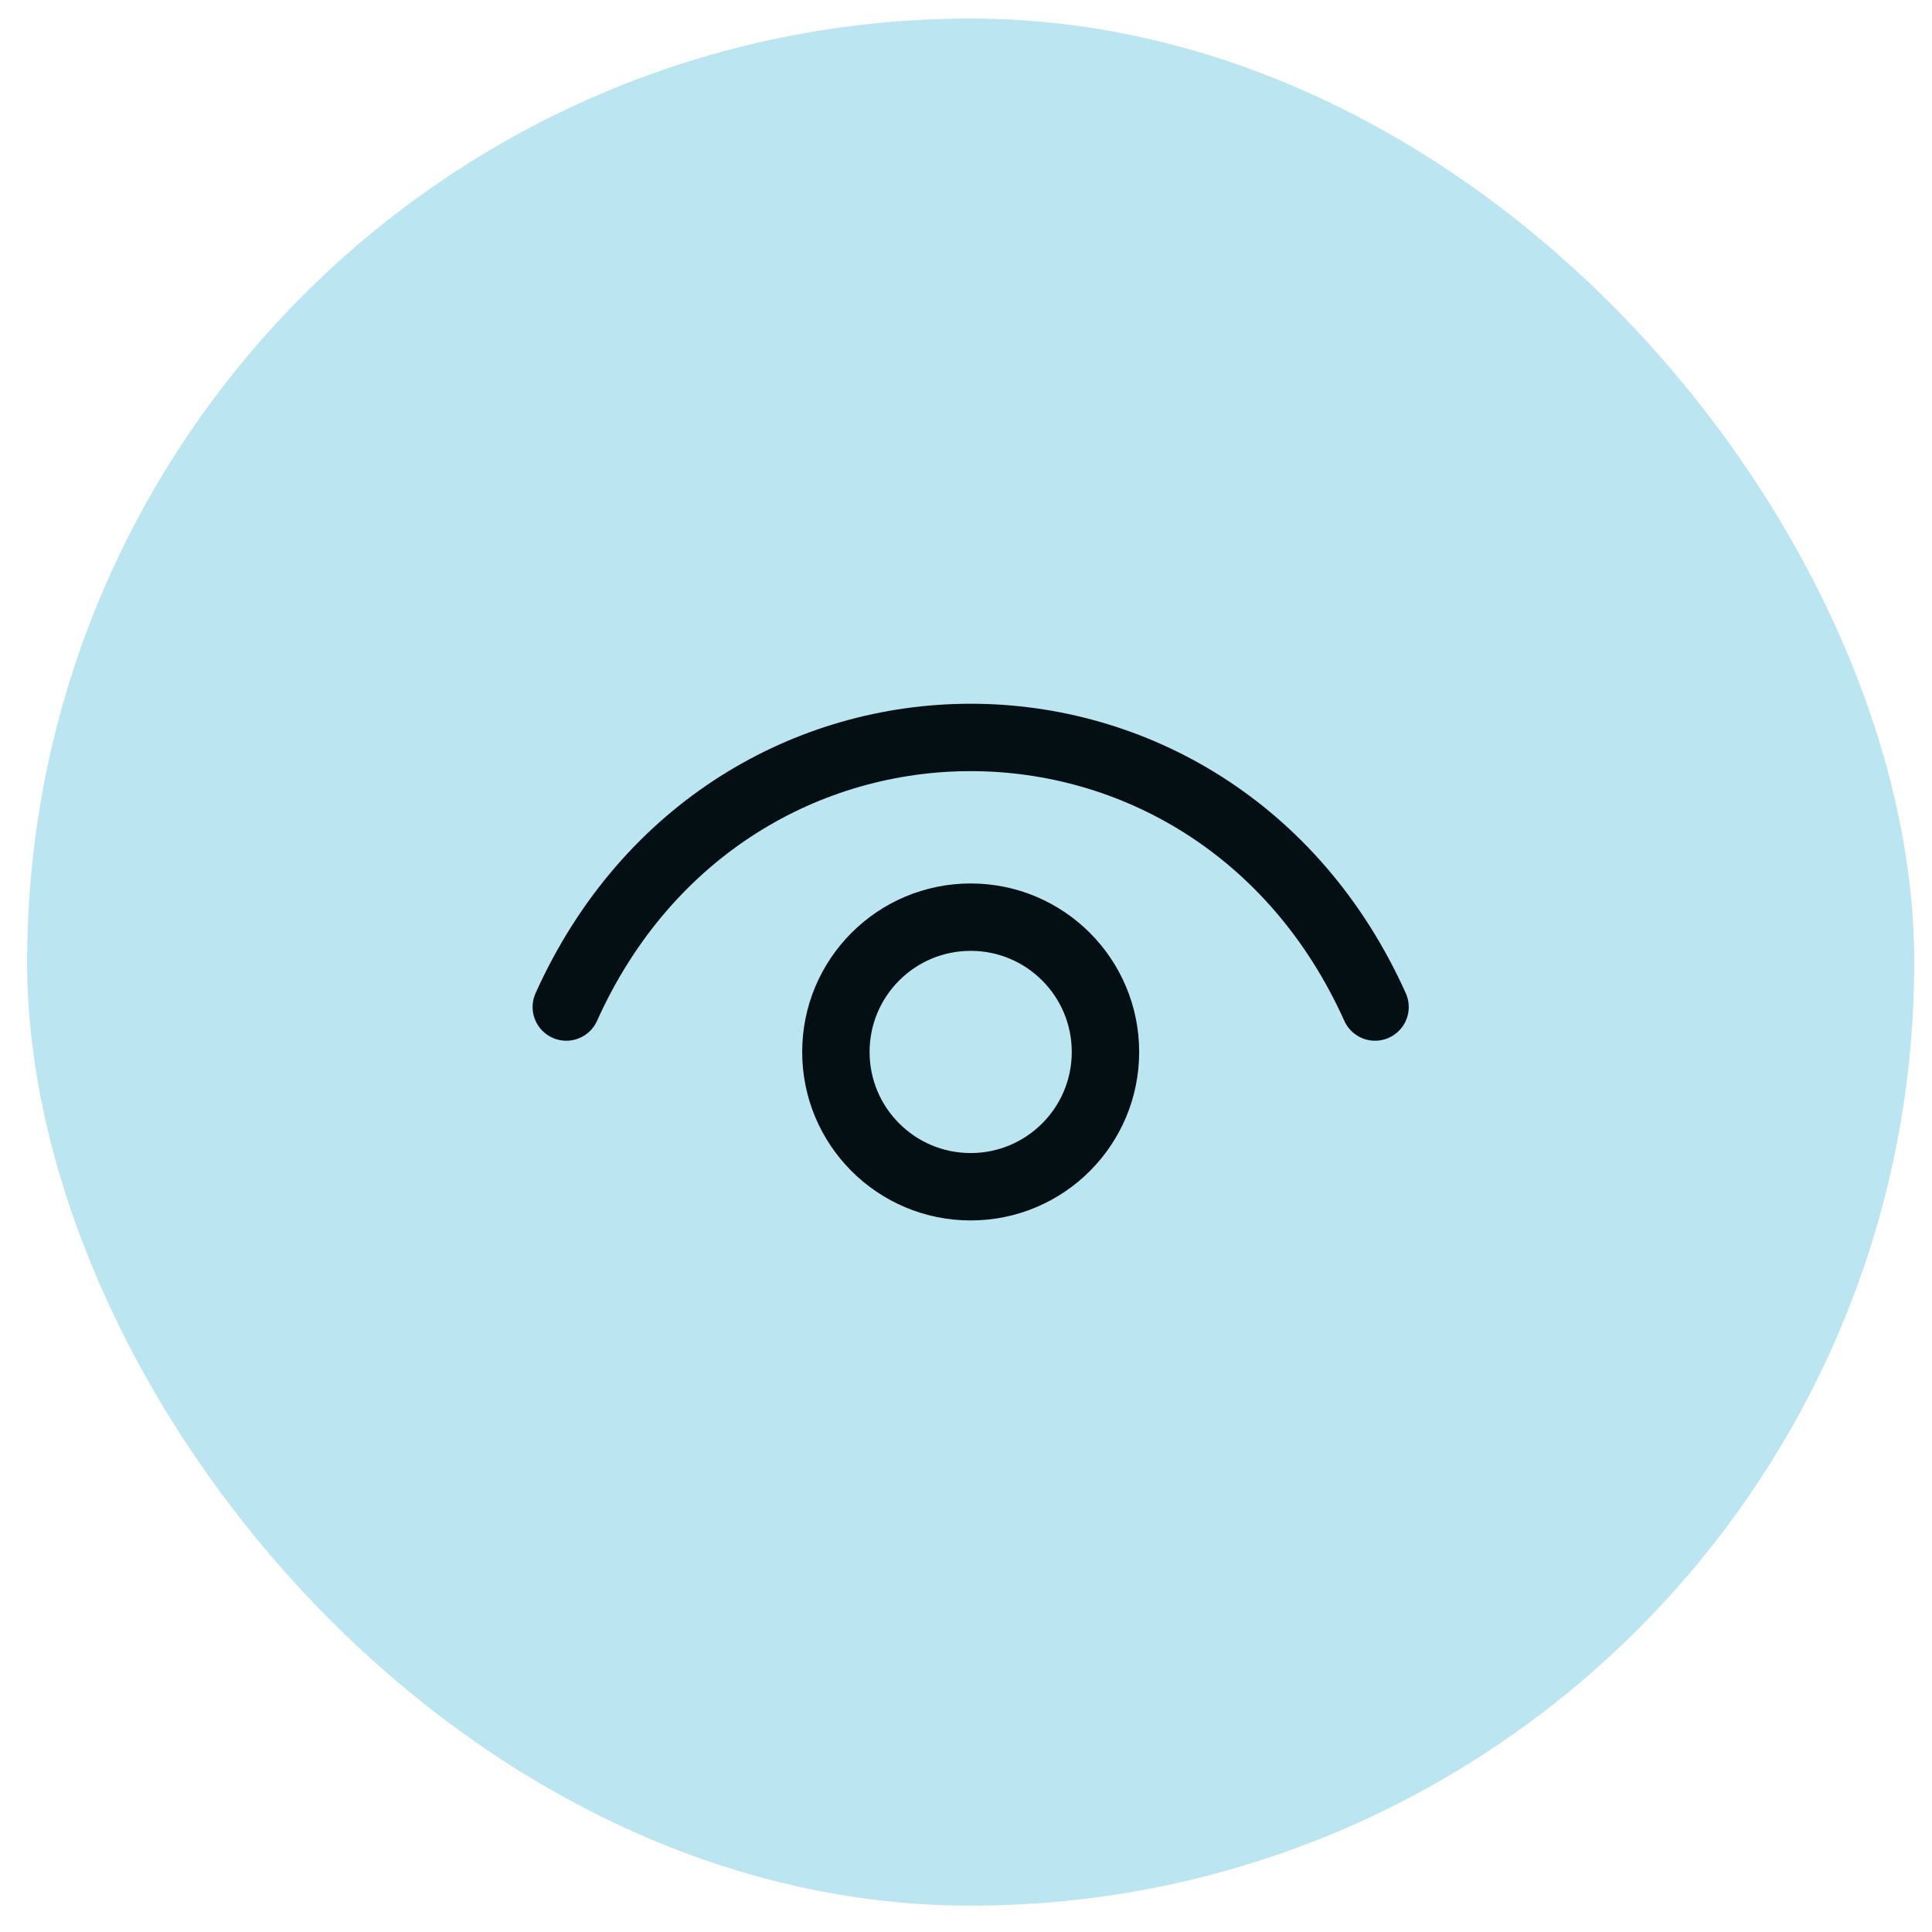 <?xml version="1.0" encoding="UTF-8"?> <svg xmlns="http://www.w3.org/2000/svg" width="43" height="43" viewBox="0 0 43 43" fill="none"><rect x="0.604" y="0.413" width="42.001" height="42.001" rx="21" fill="#BCE5F2"></rect><path d="M12.604 22.413C16.204 14.413 27.004 14.413 30.604 22.413" stroke="#030F13" stroke-width="1.5" stroke-linecap="round" stroke-linejoin="round"></path><path d="M21.604 26.413C19.947 26.413 18.604 25.07 18.604 23.413C18.604 21.756 19.947 20.413 21.604 20.413C23.261 20.413 24.604 21.756 24.604 23.413C24.604 25.07 23.261 26.413 21.604 26.413Z" stroke="#030F13" stroke-width="1.5" stroke-linecap="round" stroke-linejoin="round"></path></svg> 
